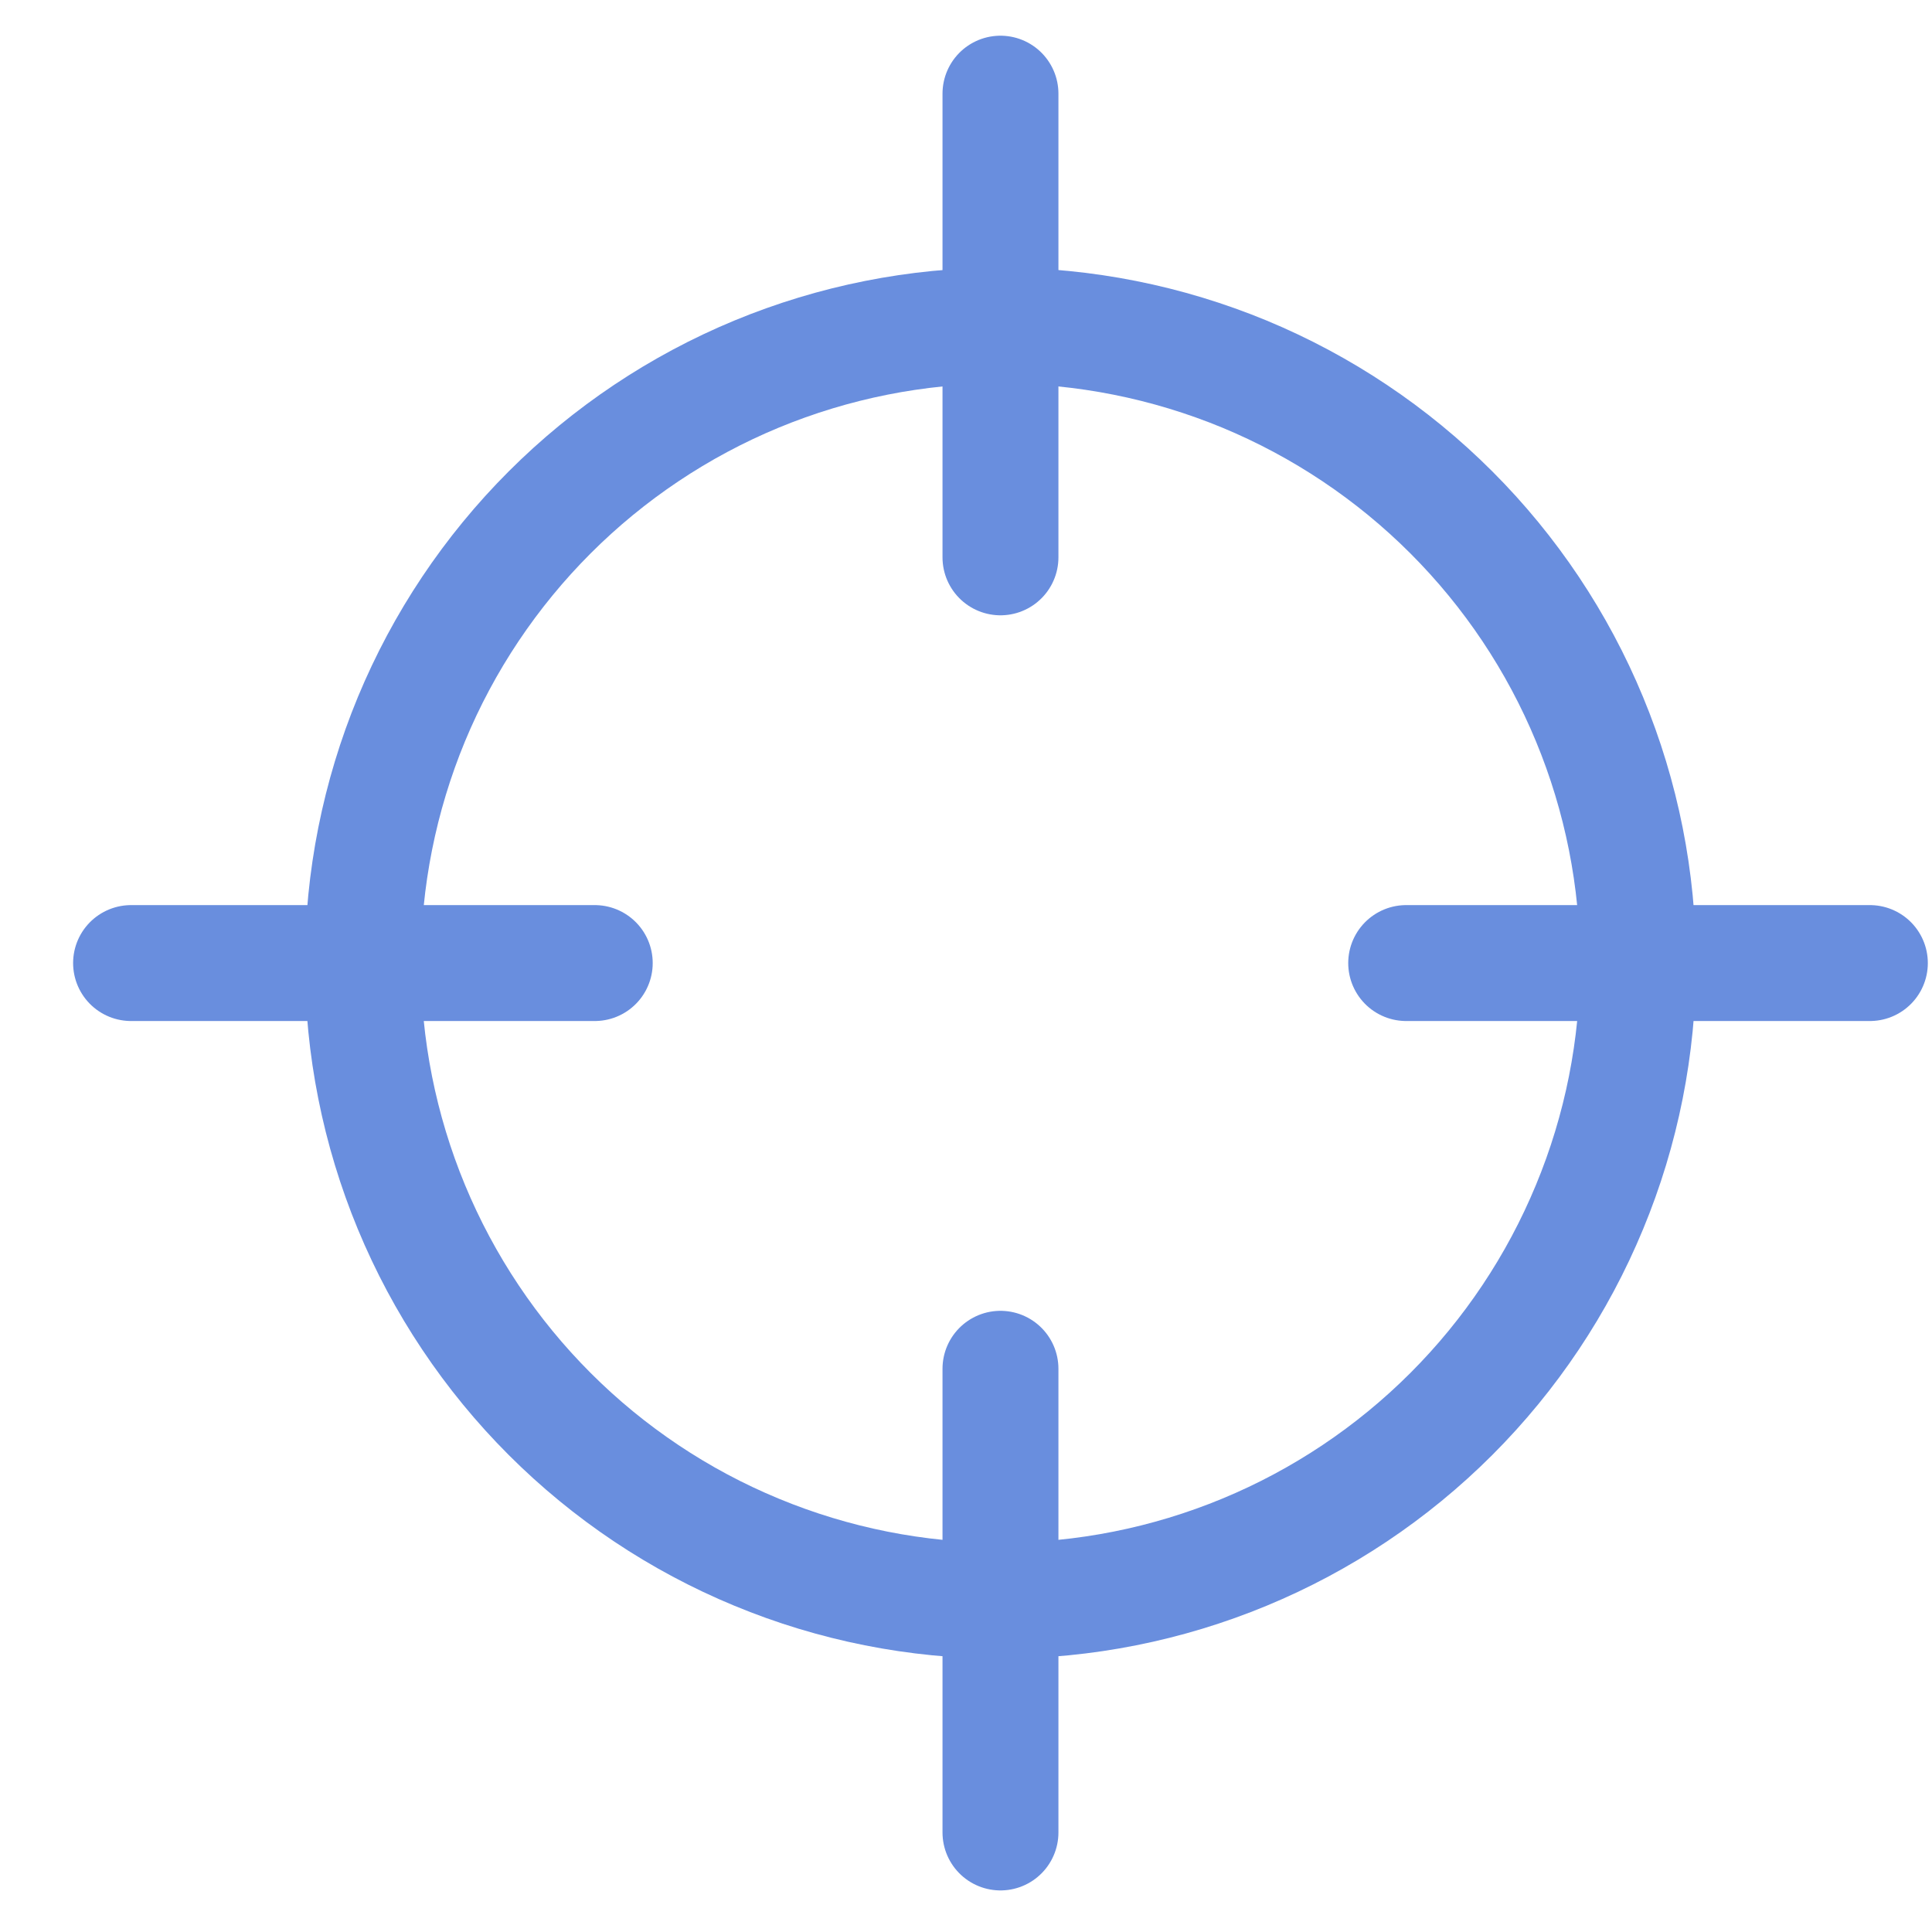 <svg width="25" height="25" viewBox="0 0 25 25" fill="none" xmlns="http://www.w3.org/2000/svg">
<g clip-path="url(#clip0_301_2263)">
<path d="M12.946 17.712V23.712" stroke="#698EDE" stroke-width="1.5" stroke-linecap="round" stroke-linejoin="round"/>
<path d="M12.946 1.212V7.212" stroke="#698EDE" stroke-width="1.5" stroke-linecap="round" stroke-linejoin="round"/>
<path d="M7.696 12.462H1.696" stroke="#698EDE" stroke-width="1.5" stroke-linecap="round" stroke-linejoin="round"/>
<path d="M24.196 12.462H18.196" stroke="#698EDE" stroke-width="1.5" stroke-linecap="round" stroke-linejoin="round"/>
<path d="M4.696 12.463C4.696 13.547 4.91 14.62 5.324 15.62C5.739 16.621 6.347 17.531 7.113 18.297C7.879 19.063 8.788 19.671 9.789 20.085C10.79 20.5 11.863 20.713 12.946 20.713C14.03 20.713 15.102 20.5 16.104 20.085C17.104 19.671 18.014 19.063 18.78 18.297C19.546 17.531 20.154 16.621 20.568 15.62C20.983 14.62 21.196 13.547 21.196 12.463C21.196 11.38 20.983 10.307 20.568 9.306C20.154 8.305 19.546 7.396 18.78 6.63C18.014 5.864 17.104 5.256 16.104 4.841C15.102 4.427 14.03 4.213 12.946 4.213C11.863 4.213 10.79 4.427 9.789 4.841C8.788 5.256 7.879 5.864 7.113 6.63C6.347 7.396 5.739 8.305 5.324 9.306C4.91 10.307 4.696 11.38 4.696 12.463Z" stroke="#698EDE" stroke-width="1.5" stroke-linecap="round" stroke-linejoin="round"/>
</g>
<defs>
<clipPath id="clip0_301_2263">
<rect width="24" height="24" fill="white" transform="translate(0.944 0.465)"/>
</clipPath>
</defs>
</svg>
